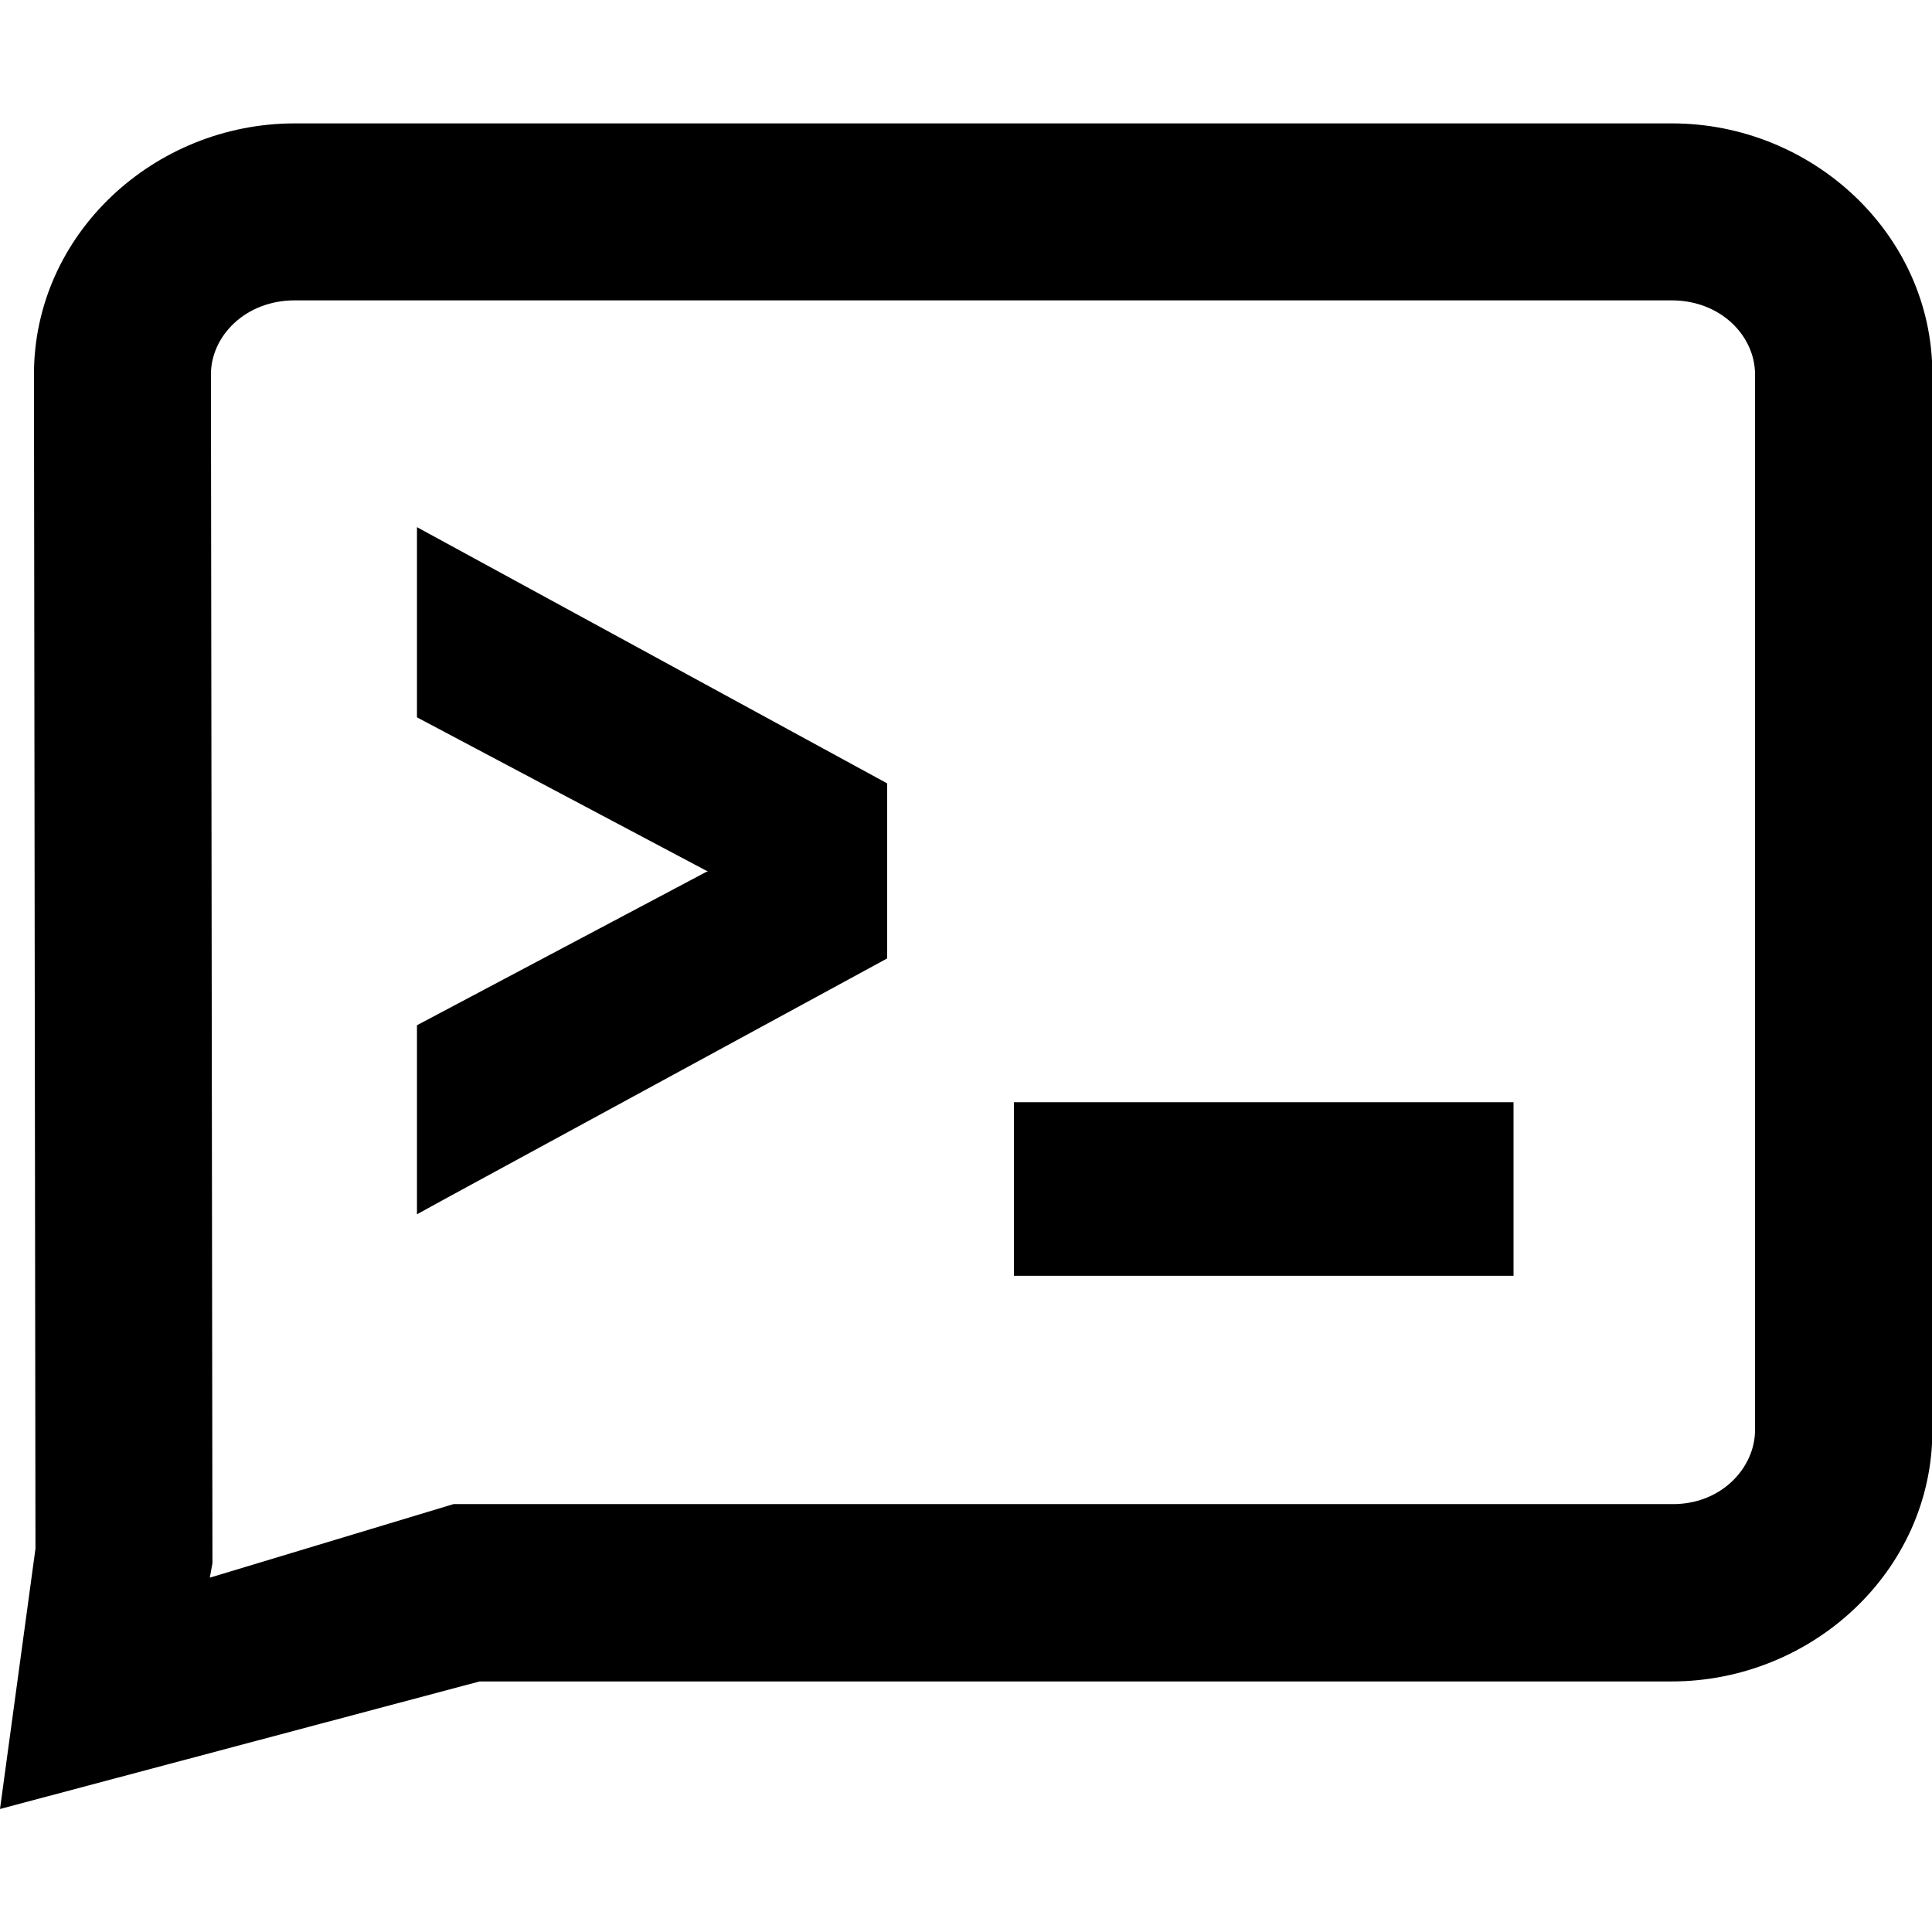 <svg xmlns="http://www.w3.org/2000/svg" xml:space="preserve" viewBox="0 0 512 512"><path d="M443.1 32.7h-365C40.9 32.7 9 62 9 99.2l.4 311.2-9.4 69 127.1-33.8H443c37.2 0 69.1-29.3 69.1-66.5V99.2c0-37.2-31.9-66.5-69-66.5m22 346.3c0 10-9 19.8-22.1 19.6H120.2l-64.6 19.5.7-3.8-.4-315.1c0-10.1 9.1-19.6 22.2-19.6H443c13.1 0 22.1 9.5 22.1 19.6zM110.5 139.7l124.6 67.9V254l-116.4 63.3-8.2 4.5v-50.1l76.6-40.6.5-.2-.5-.2-76.6-40.6zm158.2 152.4h132.4v46H268.7z"/></svg>